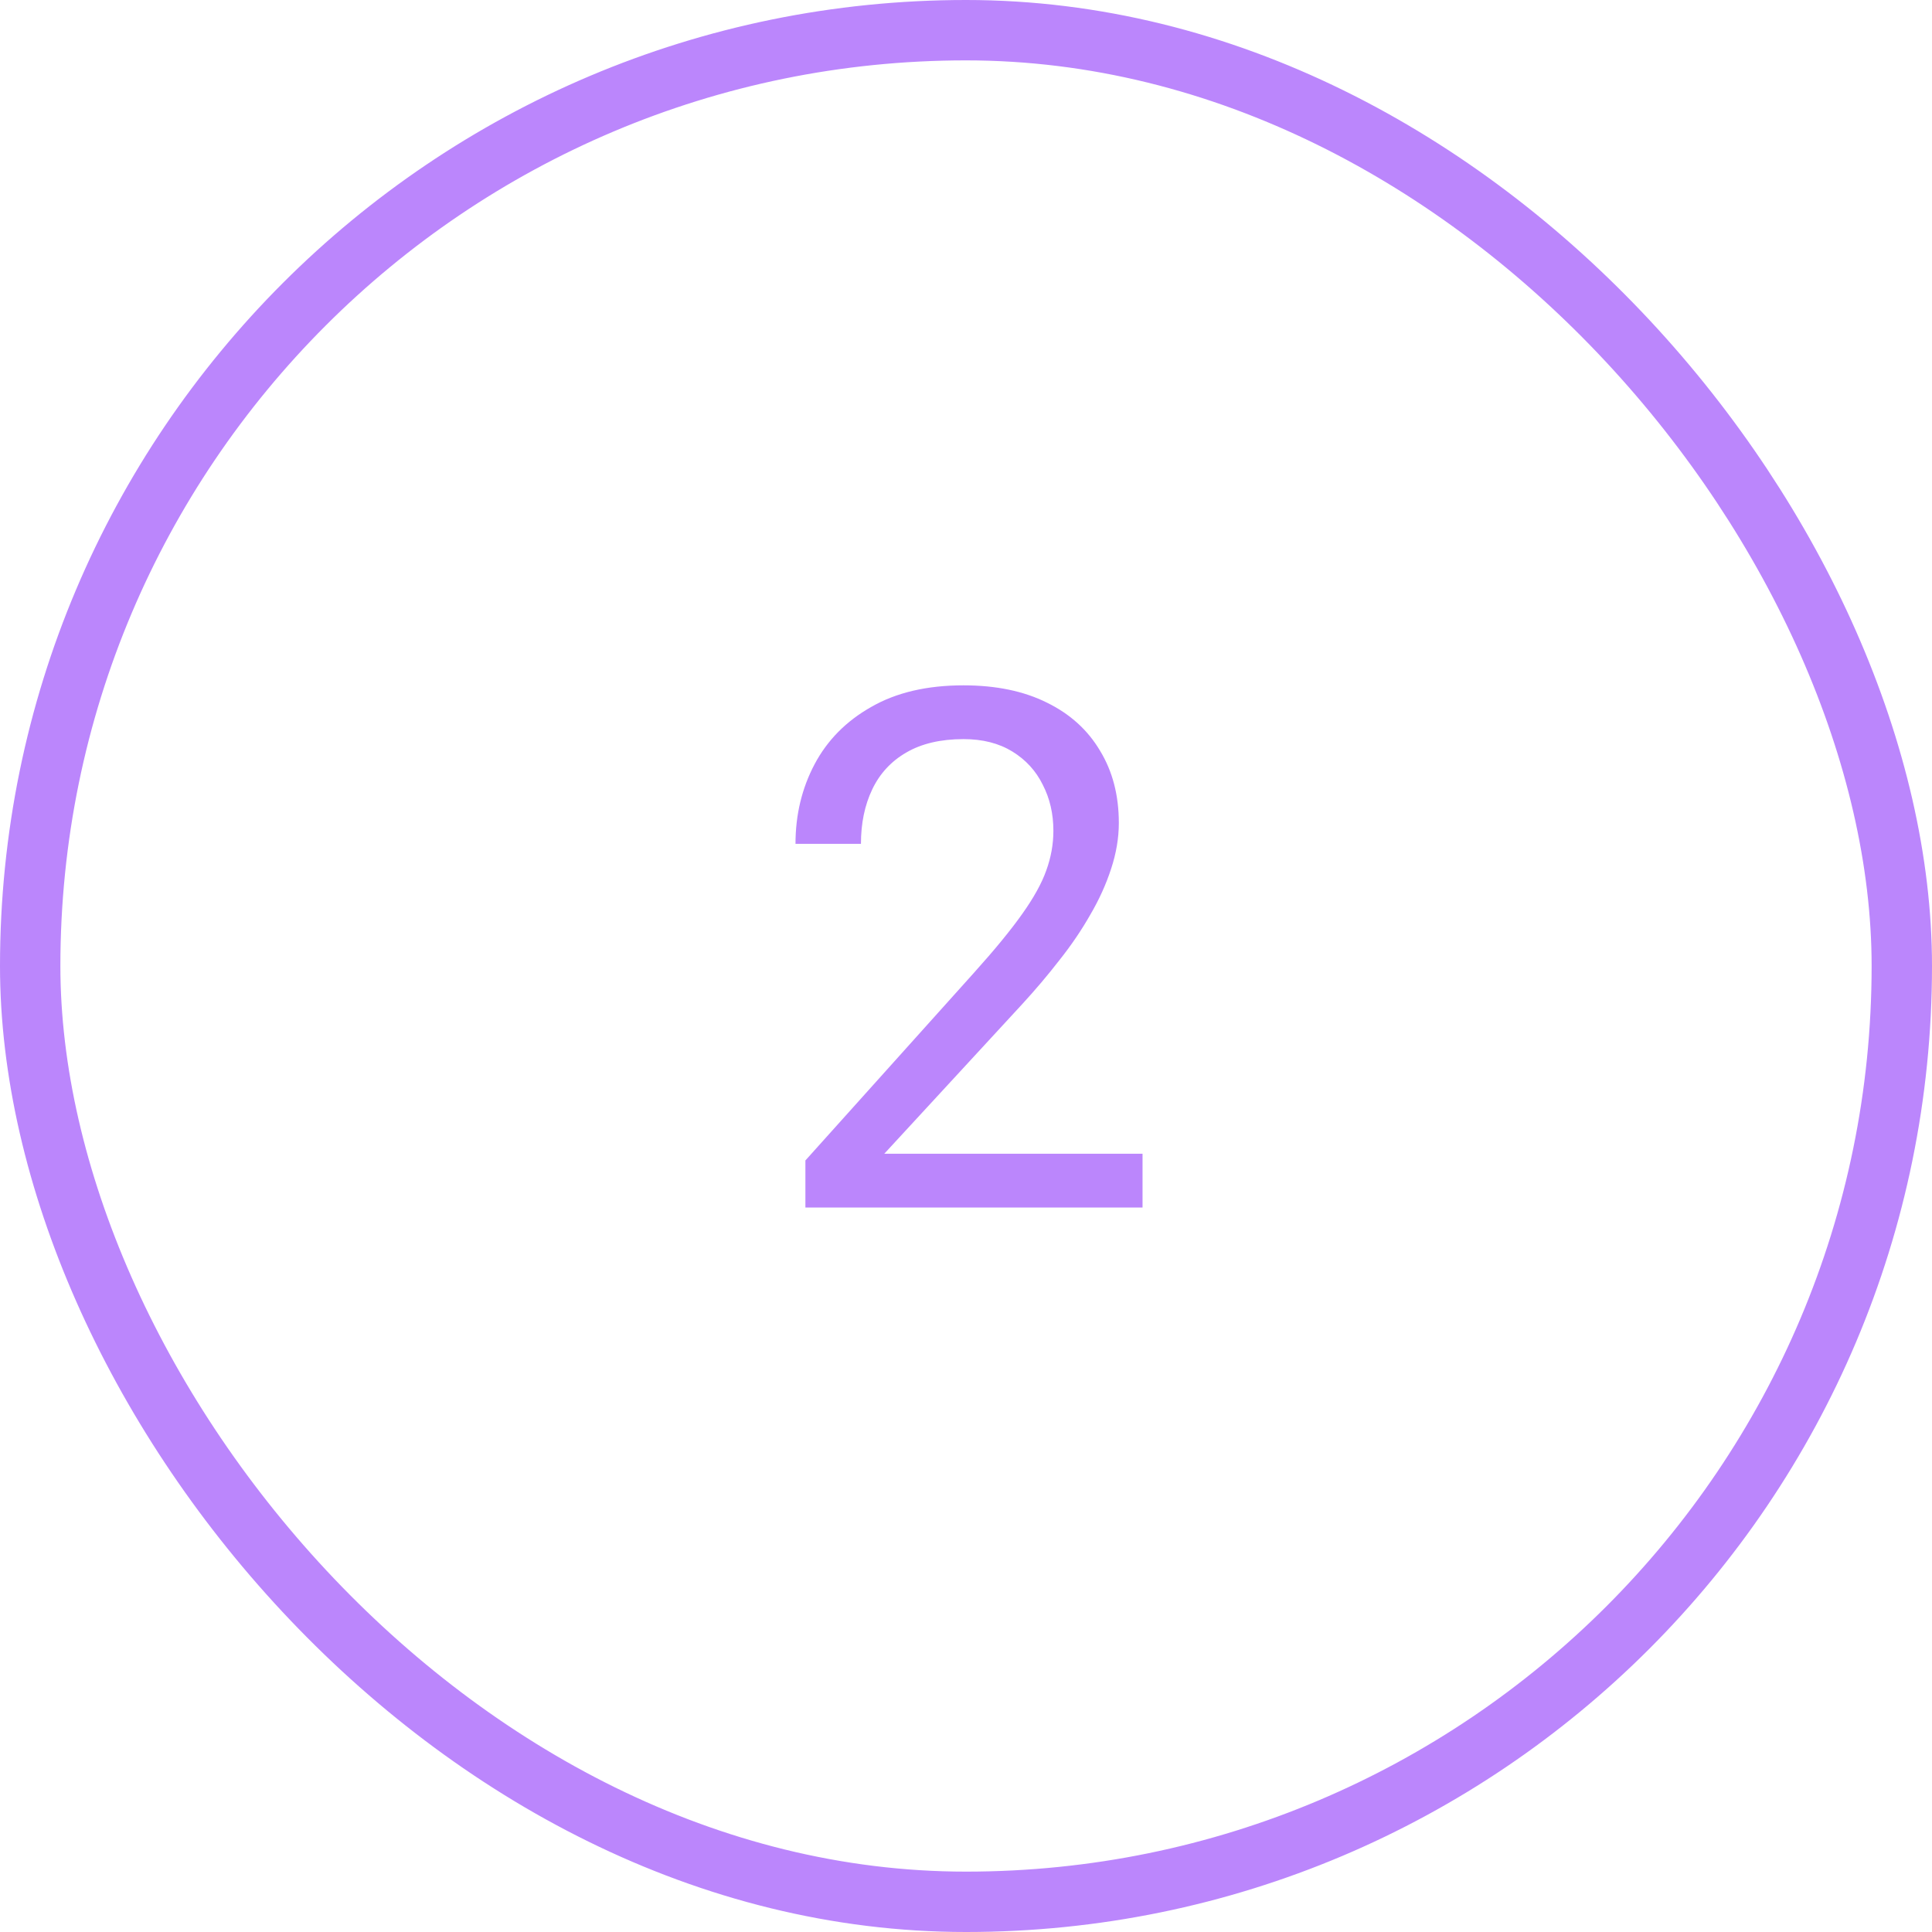 <svg width="48" height="48" viewBox="0 0 48 48" fill="none" xmlns="http://www.w3.org/2000/svg">
<rect x="0.75" y="0.75" width="46.5" height="46.5" rx="23.25" stroke="#BB86FC" stroke-width="1.5"/>
<path d="M28.386 28.664V30H20.01V28.831L24.202 24.164C24.718 23.59 25.116 23.104 25.398 22.705C25.685 22.301 25.884 21.94 25.995 21.624C26.112 21.302 26.171 20.974 26.171 20.64C26.171 20.218 26.083 19.837 25.907 19.497C25.737 19.151 25.485 18.876 25.151 18.671C24.817 18.466 24.413 18.363 23.939 18.363C23.37 18.363 22.895 18.475 22.515 18.697C22.14 18.914 21.858 19.219 21.671 19.611C21.483 20.004 21.39 20.455 21.39 20.965H19.764C19.764 20.244 19.922 19.585 20.238 18.987C20.555 18.39 21.023 17.915 21.645 17.564C22.266 17.206 23.03 17.027 23.939 17.027C24.747 17.027 25.439 17.171 26.013 17.458C26.587 17.739 27.026 18.138 27.331 18.653C27.642 19.163 27.797 19.761 27.797 20.446C27.797 20.821 27.732 21.202 27.604 21.589C27.48 21.97 27.308 22.351 27.085 22.731C26.868 23.112 26.613 23.487 26.32 23.856C26.033 24.226 25.726 24.589 25.398 24.946L21.97 28.664H28.386Z" fill="#BB86FC"/>
</svg>
